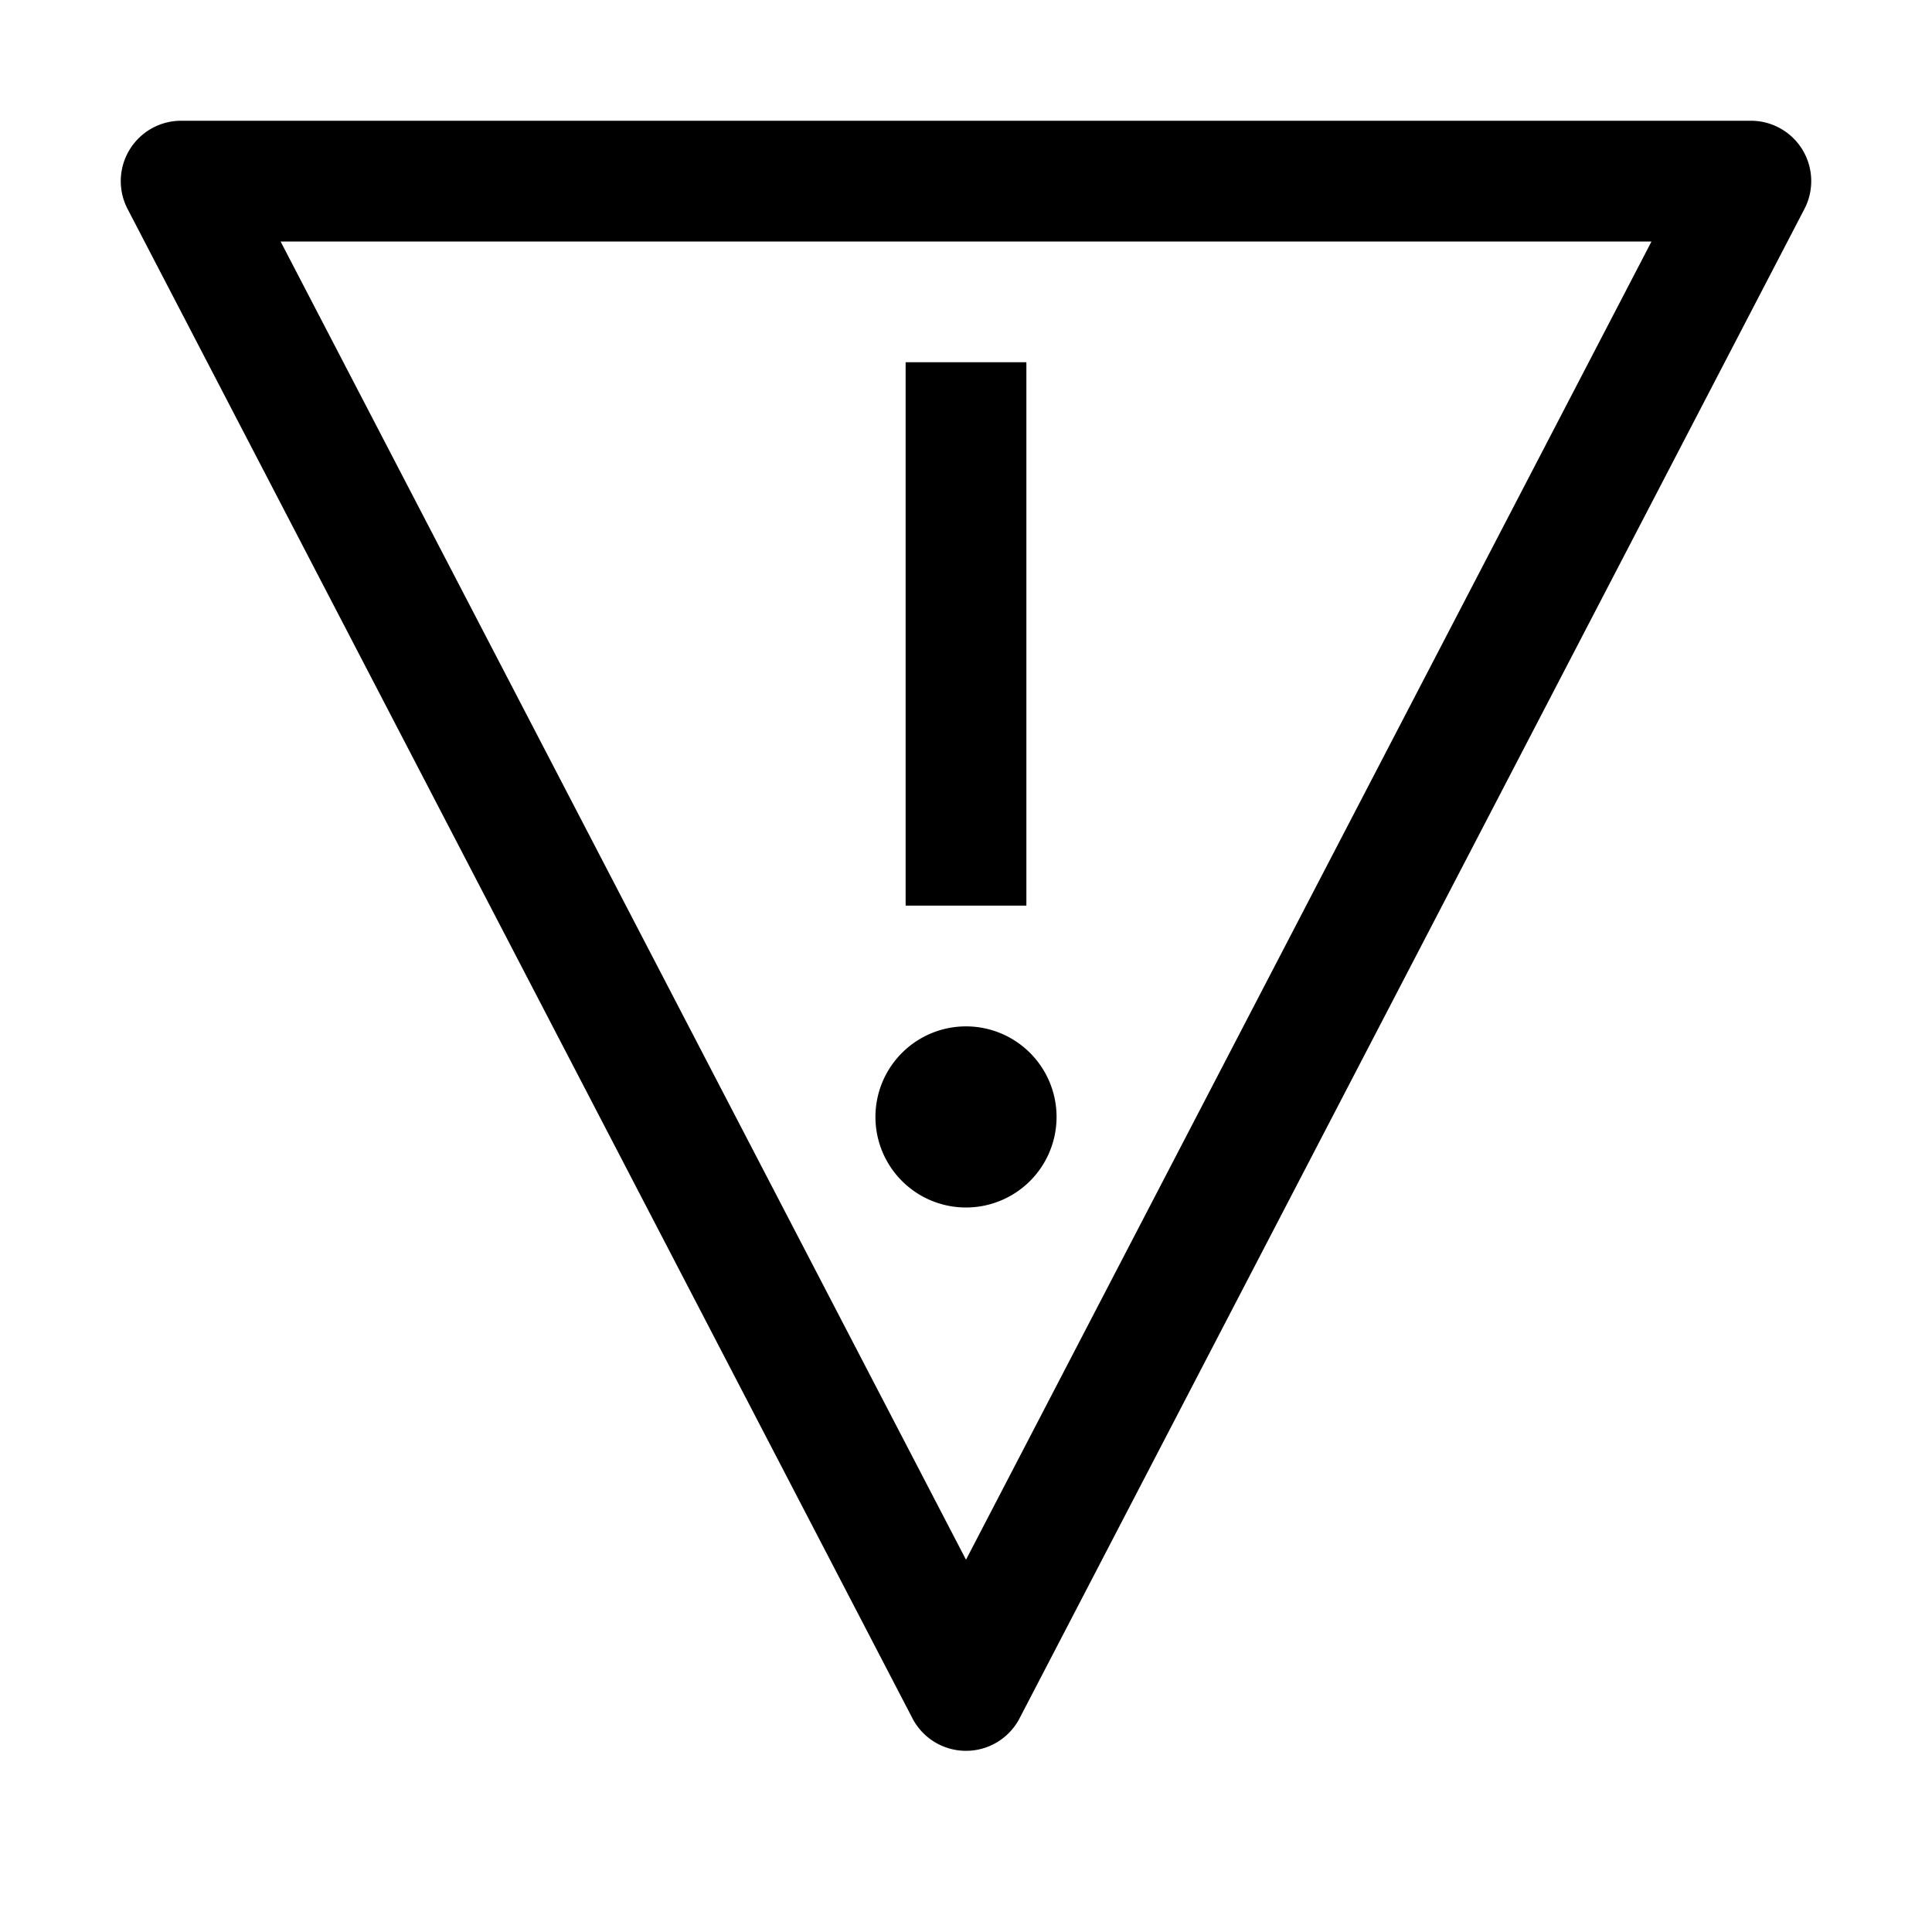 <?xml version="1.0" encoding="utf-8"?>
<!-- Generator: www.svgicons.com -->
<svg xmlns="http://www.w3.org/2000/svg" width="800" height="800" viewBox="0 0 32 32">
<path fill="currentColor" d="M16 17a1.5 1.5 0 1 0 1.5 1.5A1.5 1.5 0 0 0 16 17M15 6h2v9h-2z"/><path fill="currentColor" d="M29.855 2.481a1.001 1.001 0 0 1 .032.98l-13 25a1 1 0 0 1-1.774 0l-13-25A1 1 0 0 1 3 2h26a1 1 0 0 1 .855.481M4.649 4.003L15.998 25.83h.004l11.35-21.826L27.348 4H4.651Z"/>
</svg>